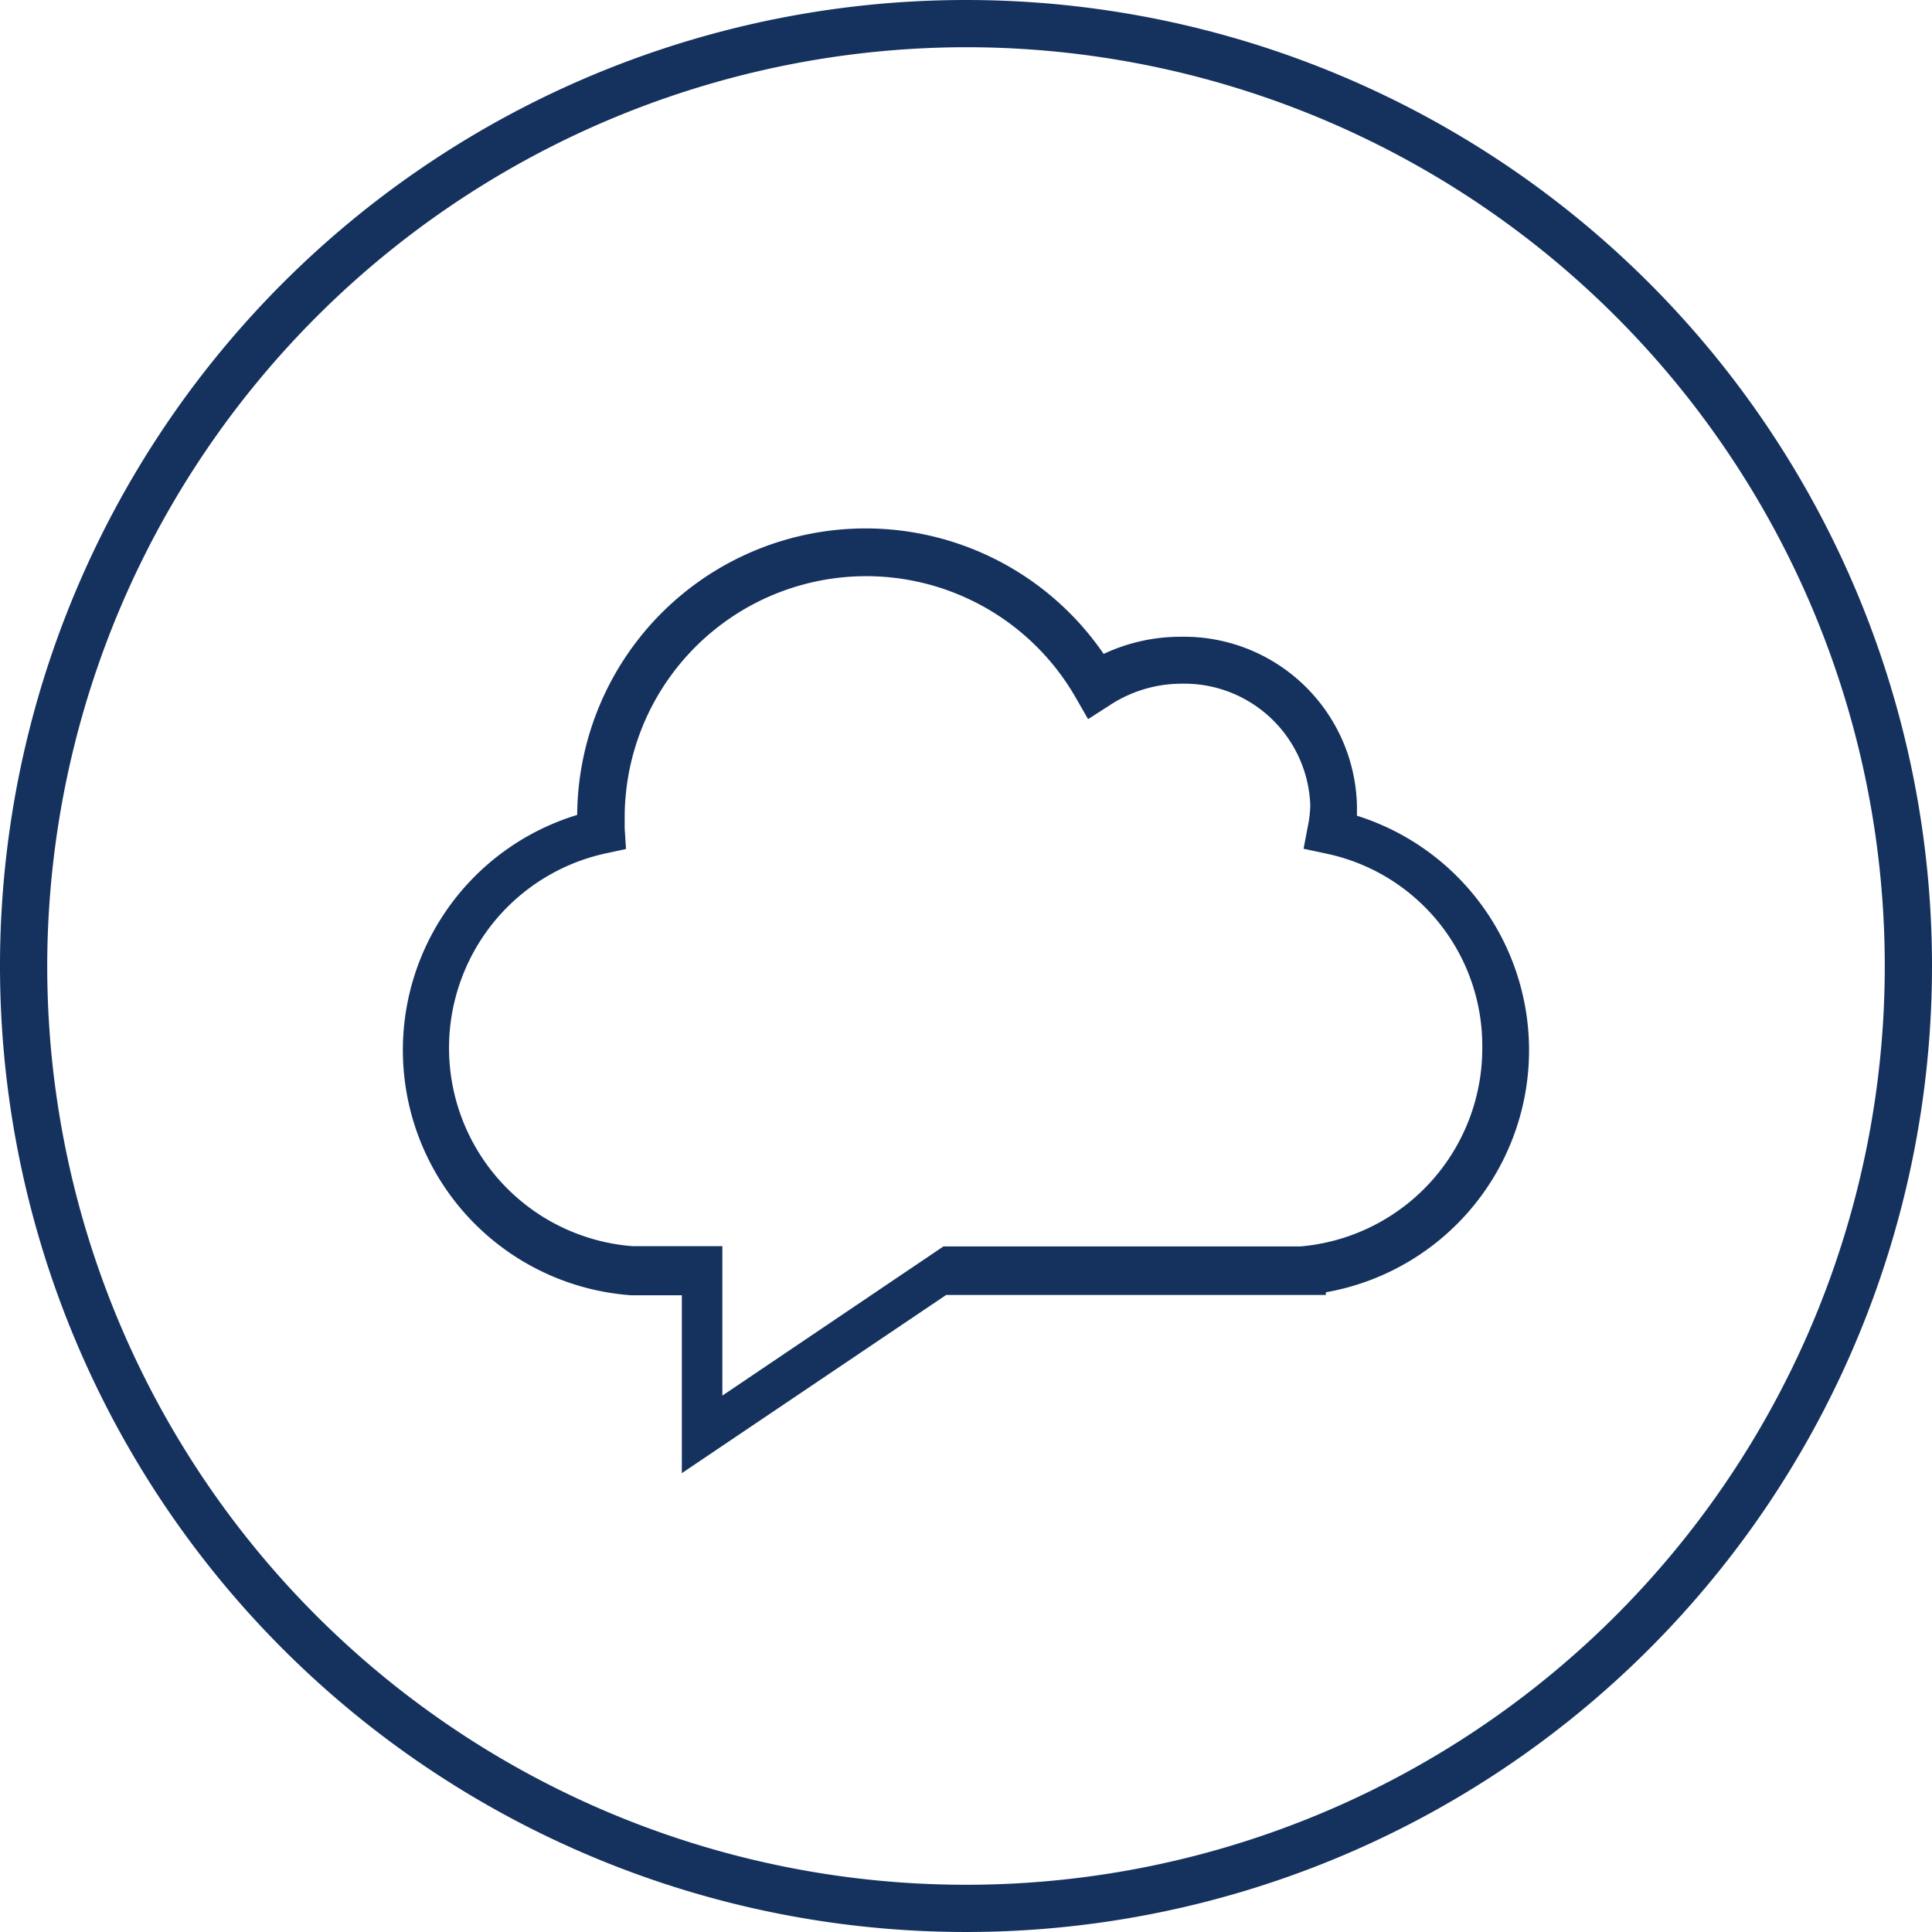 <svg id="Mitel_Dark_Blue" data-name="Mitel Dark Blue" xmlns="http://www.w3.org/2000/svg" viewBox="0 0 72 72"><defs><style>.cls-1{fill:#15325f;}</style></defs><title>IPS</title><path class="cls-1" d="M36,1.76A34.24,34.24,0,1,1,1.76,36,34.28,34.28,0,0,1,36,1.76M36,0A36,36,0,1,0,72,36,36,36,0,0,0,36,0Z"/><path class="cls-1" d="M50.57,30.34c0-.1,0-.2,0-.3A6.45,6.45,0,0,0,44,23.73a6.72,6.72,0,0,0-2.87.64,10.75,10.75,0,0,0-19.62,6,9.16,9.16,0,0,0,2,17.9h1.9v6.63l9.85-6.64H48.54l.87,0v-.1a9.16,9.16,0,0,0,1.16-17.76Zm-2.1,16.11H35.16v0l-8.24,5.56v-3.8h0l0-1.77-.58,0-1.89,0h-.89a7.41,7.41,0,0,1-6.35-10v0a7.41,7.41,0,0,1,5.38-4.64l.74-.16-.05-.76c0-.13,0-.27,0-.41A9,9,0,0,1,40.09,26l.46.8.78-.5A4.87,4.87,0,0,1,44,25.48,4.7,4.7,0,0,1,48.83,30a4.15,4.15,0,0,1-.09.79l-.16.84.84.18a7.32,7.32,0,0,1,5.82,7.23A7.41,7.41,0,0,1,48.47,46.45Z"/></svg>
